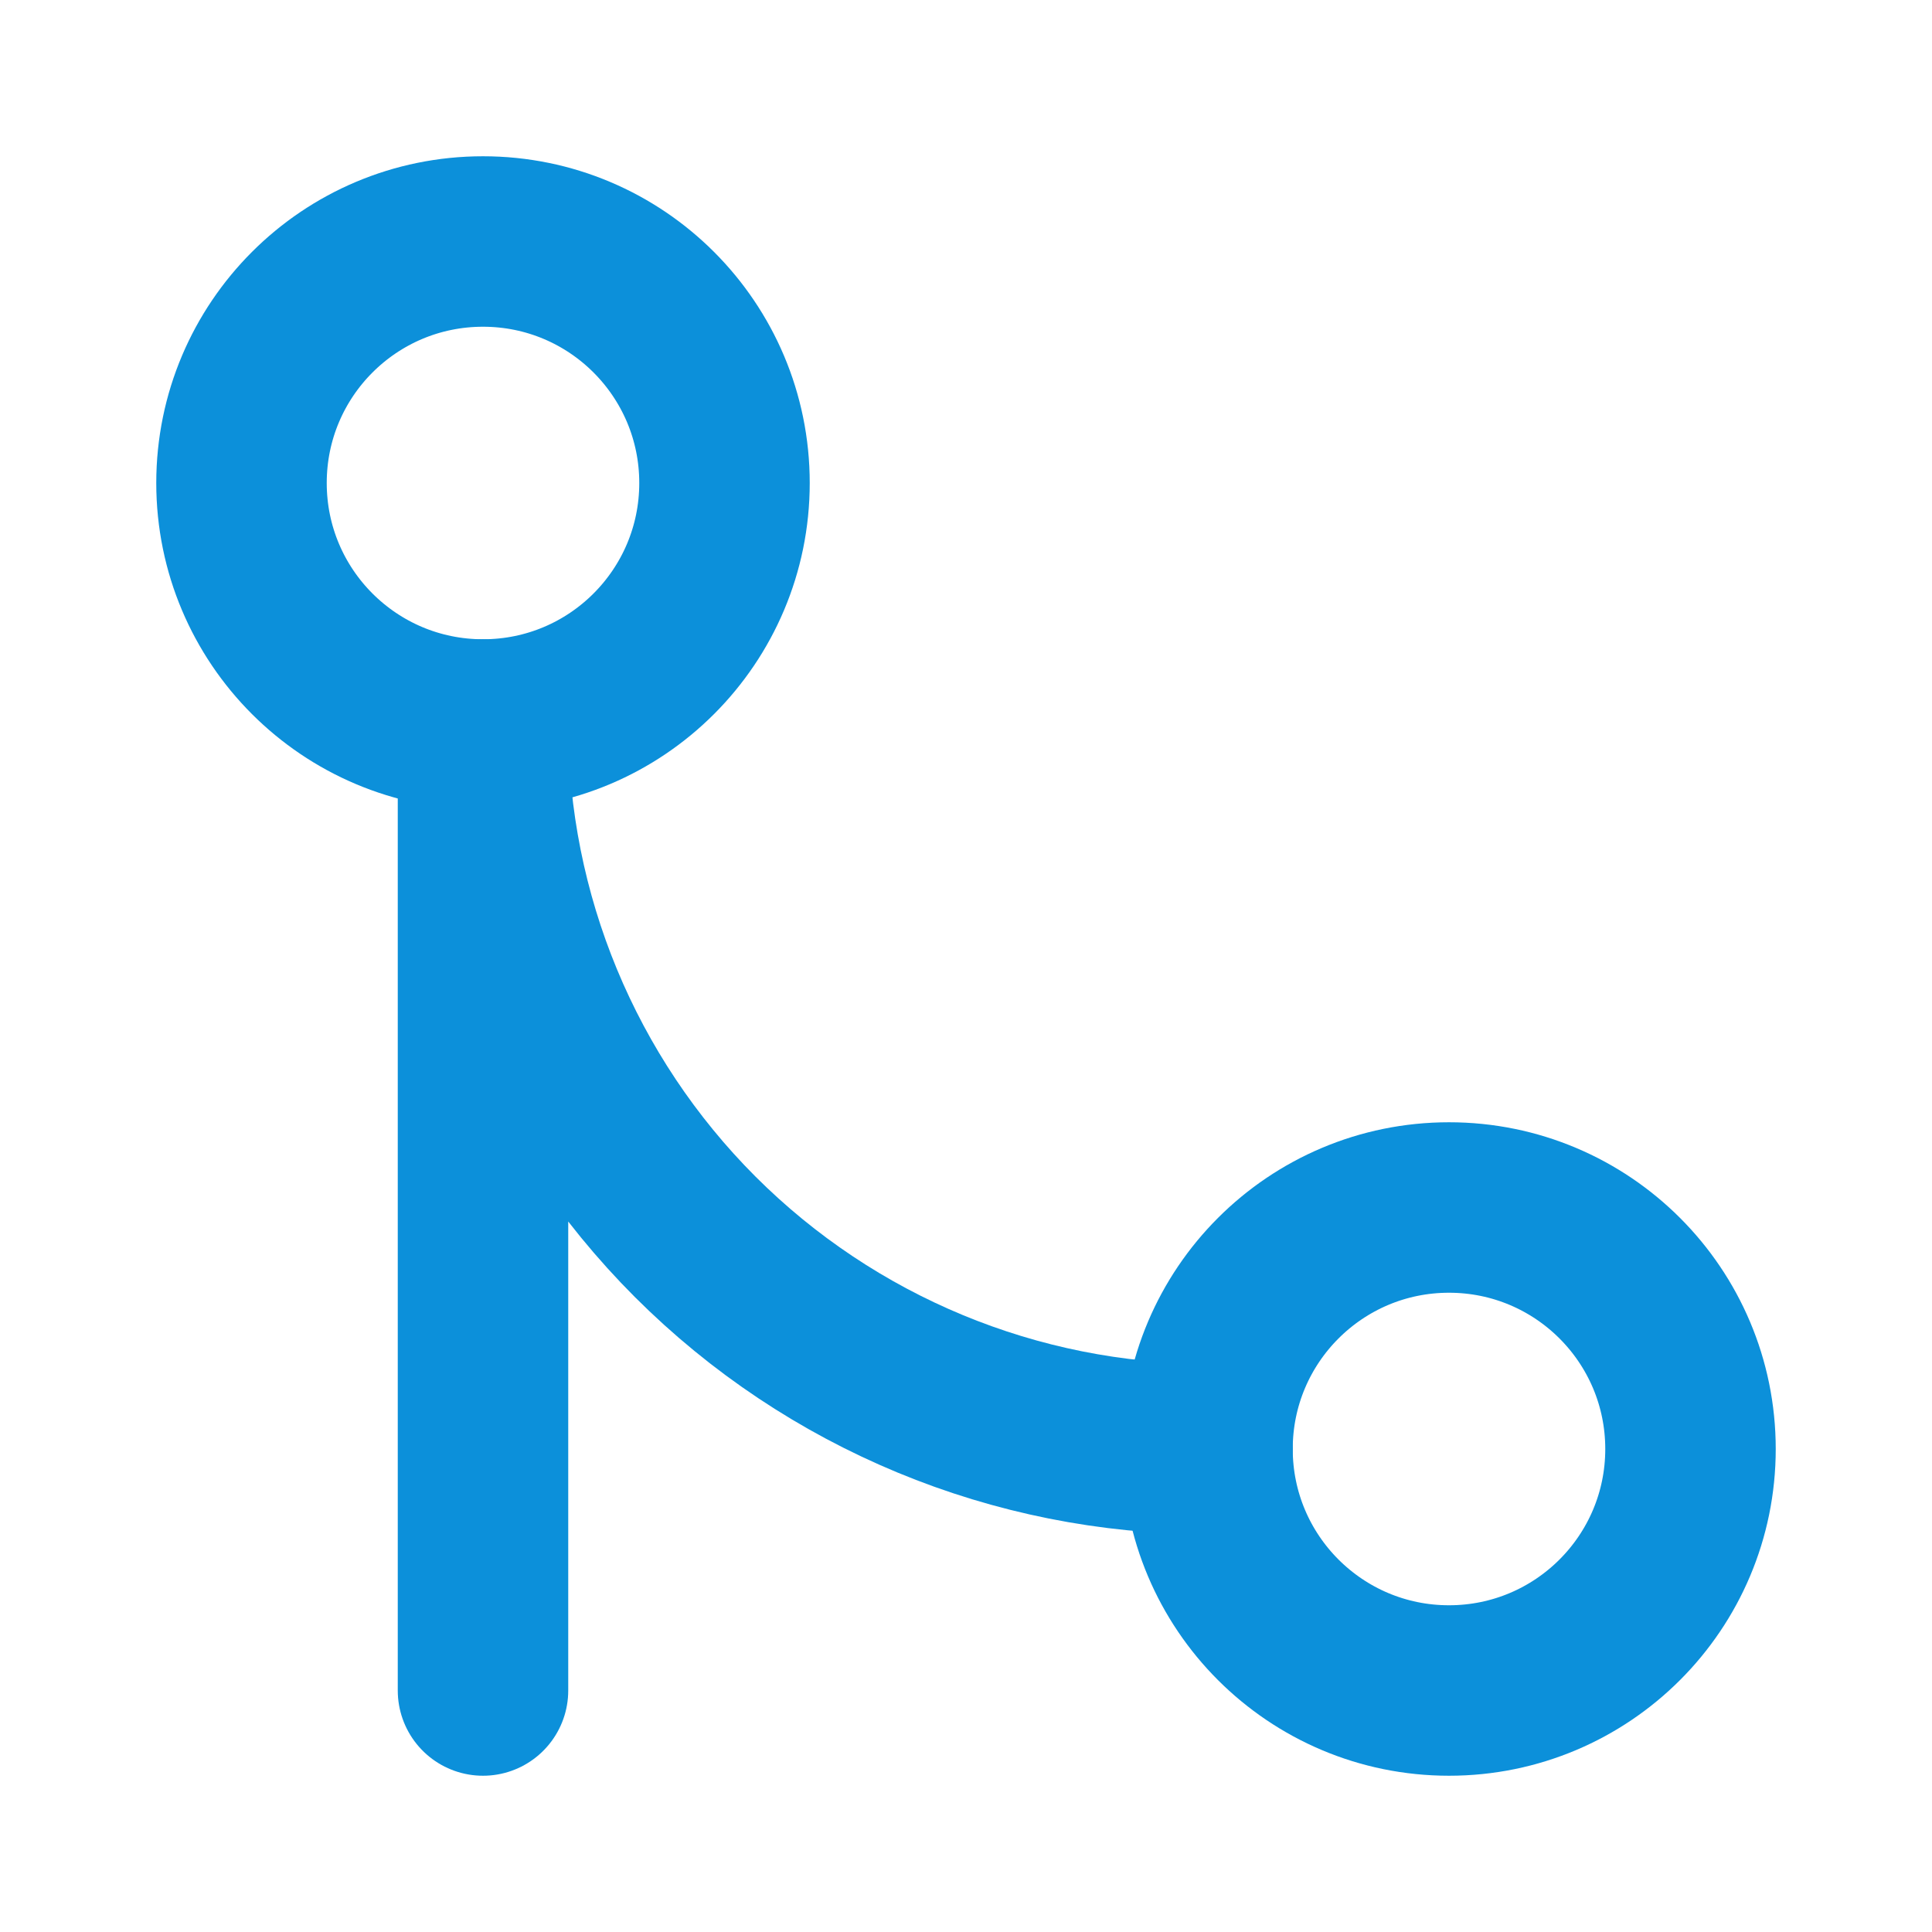 <?xml version="1.0" encoding="UTF-8"?> <svg xmlns="http://www.w3.org/2000/svg" width="17" height="17" viewBox="0 0 17 17" fill="none"> <path d="M12.75 14.875C13.924 14.875 14.875 13.924 14.875 12.75C14.875 11.576 13.924 10.625 12.75 10.625C11.576 10.625 10.625 11.576 10.625 12.75C10.625 13.924 11.576 14.875 12.75 14.875Z" stroke="#0C90DA" stroke-width="1.5" stroke-linecap="round" stroke-linejoin="round"></path> <path d="M4.25 6.375C5.424 6.375 6.375 5.424 6.375 4.25C6.375 3.076 5.424 2.125 4.25 2.125C3.076 2.125 2.125 3.076 2.125 4.25C2.125 5.424 3.076 6.375 4.25 6.375Z" stroke="#0C90DA" stroke-width="1.5" stroke-linecap="round" stroke-linejoin="round"></path> <path d="M4.25 14.875V6.375C4.25 8.066 4.922 9.687 6.117 10.883C7.313 12.078 8.934 12.75 10.625 12.75" stroke="#0C90DA" stroke-width="1.5" stroke-linecap="round" stroke-linejoin="round"></path> </svg> 